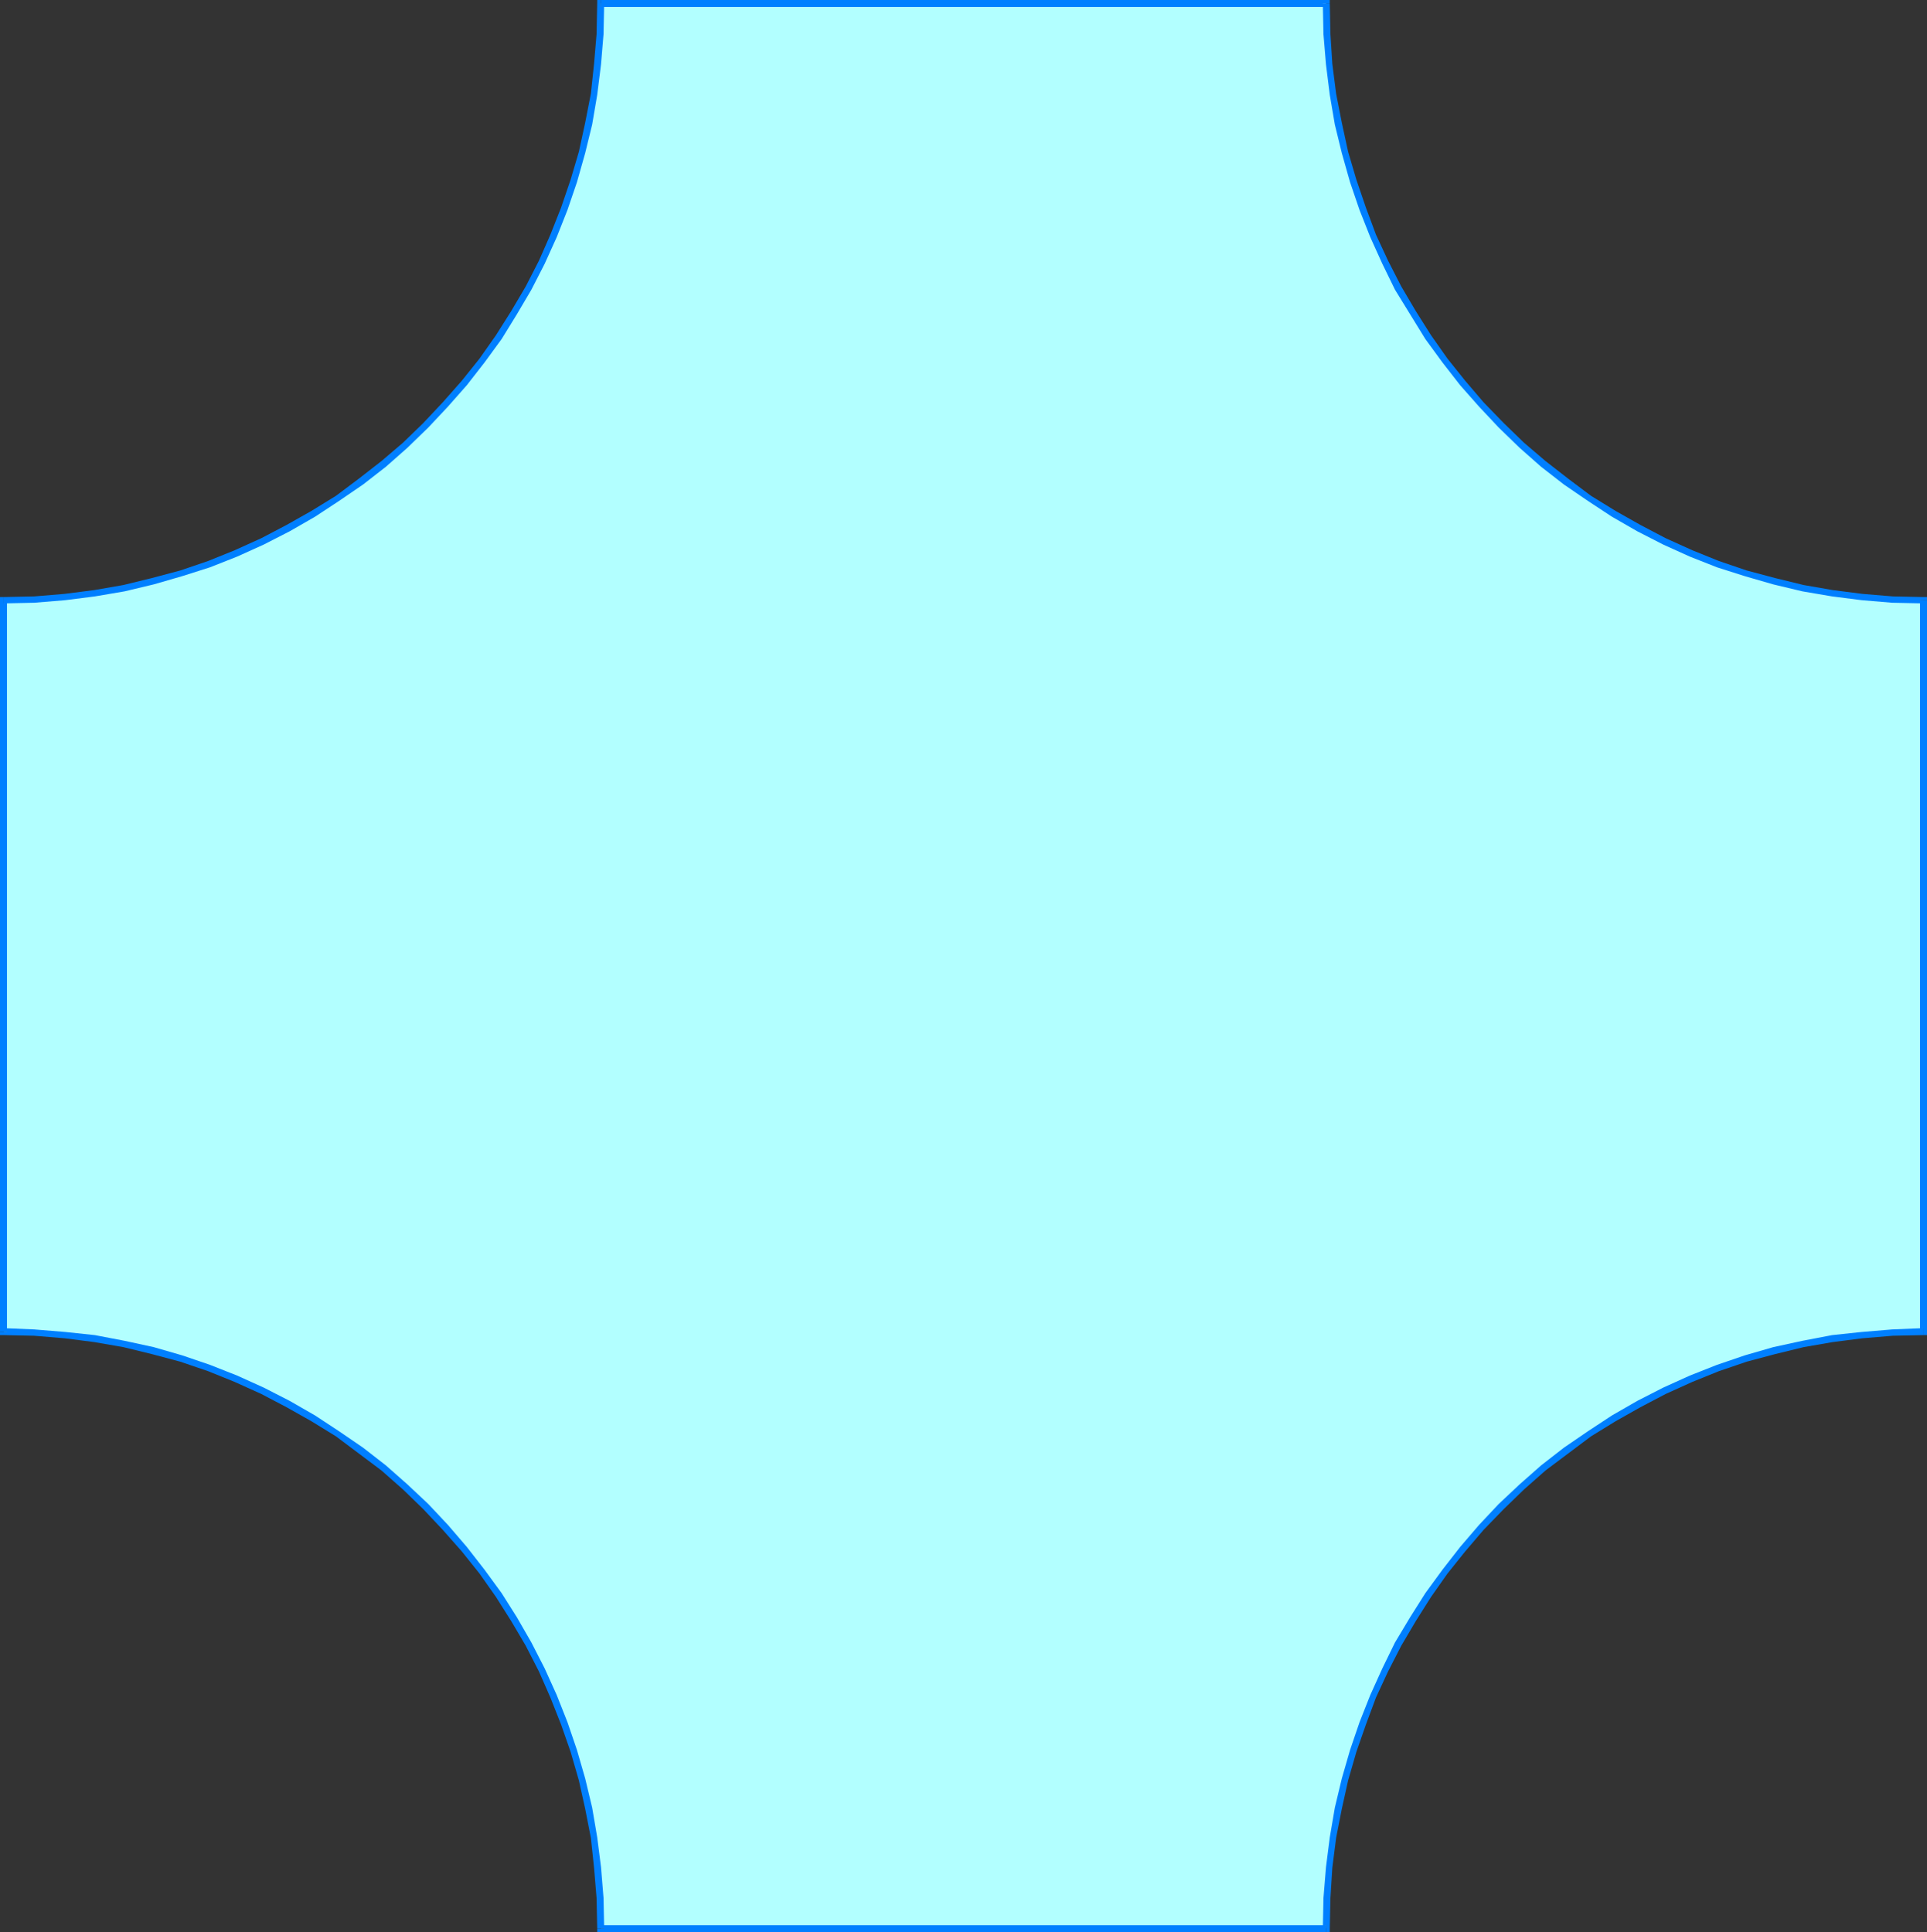 <?xml version="1.0" encoding="UTF-8" standalone="no"?>
<svg
   version="1.0"
   width="130.237mm"
   height="130.613mm"
   id="svg9"
   sodipodi:docname="Shape 396.wmf"
   xmlns:inkscape="http://www.inkscape.org/namespaces/inkscape"
   xmlns:sodipodi="http://sodipodi.sourceforge.net/DTD/sodipodi-0.dtd"
   xmlns="http://www.w3.org/2000/svg"
   xmlns:svg="http://www.w3.org/2000/svg">
  <rect width="100%" height="100%" fill="#333333" stroke="none"/>
  <sodipodi:namedview
     id="namedview9"
     pagecolor="#ffffff"
     bordercolor="#000000"
     borderopacity="0.25"
     inkscape:showpageshadow="2"
     inkscape:pageopacity="0.0"
     inkscape:pagecheckerboard="0"
     inkscape:deskcolor="#d1d1d1"
     inkscape:document-units="mm" />
  <defs
     id="defs1">
    <pattern
       id="WMFhbasepattern"
       patternUnits="userSpaceOnUse"
       width="6"
       height="6"
       x="0"
       y="0" />
  </defs>
  <path
     style="fill:#b2ffff;fill-opacity:1;fill-rule:evenodd;stroke:none"
     d="m 0.97,153.348 7.757,-0.162 7.757,-0.646 7.757,-0.97 7.434,-1.293 7.434,-1.777 7.11,-1.939 7.11,-2.424 6.949,-2.747 6.787,-3.07 6.626,-3.393 6.302,-3.717 6.141,-3.878 5.979,-4.363 5.818,-4.525 5.494,-4.686 5.333,-5.009 5.01,-5.332 4.848,-5.494 4.525,-5.817 4.202,-5.979 4.04,-6.14 3.717,-6.464 3.232,-6.625 3.07,-6.625 2.747,-6.948 2.424,-7.11 2.101,-7.272 1.616,-7.272 1.454,-7.595 0.97,-7.595 0.646,-7.756 0.162,-7.918 h 185.193 l 0.162,7.918 0.646,7.756 0.97,7.595 1.293,7.595 1.778,7.272 2.101,7.272 2.424,7.11 2.747,6.948 2.909,6.625 3.394,6.625 3.717,6.464 3.878,6.14 4.363,5.979 4.525,5.817 4.848,5.494 5.01,5.332 5.171,5.009 5.656,4.686 5.656,4.525 5.979,4.363 6.302,3.878 6.302,3.717 6.626,3.393 6.787,3.07 6.949,2.747 7.11,2.424 7.11,1.939 7.434,1.777 7.434,1.293 7.757,0.97 7.757,0.646 7.757,0.162 V 340.307 l -7.757,0.162 -7.757,0.646 -7.757,0.97 -7.434,1.293 -7.434,1.777 -7.11,1.939 -7.11,2.424 -6.949,2.747 -6.787,3.07 -6.626,3.393 -6.302,3.555 -6.302,4.04 -5.979,4.201 -5.656,4.524 -5.656,4.848 -5.171,5.009 -5.01,5.332 -4.848,5.494 -4.525,5.817 -4.363,5.979 -3.878,6.14 -3.717,6.464 -3.394,6.464 -2.909,6.787 -2.747,6.948 -2.424,7.11 -2.101,7.272 -1.778,7.272 -1.293,7.595 -0.97,7.595 -0.646,7.756 -0.162,7.756 H 153.52 l -0.162,-7.756 -0.646,-7.756 -0.97,-7.595 -1.454,-7.595 -1.616,-7.272 -2.101,-7.272 -2.424,-7.11 -2.747,-6.948 -3.07,-6.787 -3.232,-6.464 -3.717,-6.464 -4.04,-6.14 -4.202,-5.979 -4.525,-5.817 -4.848,-5.494 -5.01,-5.332 -5.333,-5.009 -5.494,-4.848 -5.818,-4.524 -5.979,-4.201 -6.141,-4.04 -6.302,-3.555 -6.626,-3.393 -6.787,-3.07 -6.949,-2.747 -7.11,-2.424 -7.11,-1.939 -7.434,-1.777 -7.434,-1.293 -7.757,-0.97 -7.757,-0.646 -7.757,-0.162 z"
     id="path1" />
  <path
     style="fill:#007fff;fill-opacity:1;fill-rule:evenodd;stroke:none"
     d="m 153.52,0 -0.97,0.808 -0.162,7.918 -0.646,7.595 -0.808,7.595 -1.454,7.433 -1.616,7.433 -2.101,7.11 -2.424,7.11 -2.747,6.948 -2.909,6.625 -3.394,6.625 -3.717,6.302 -3.878,6.14 -4.202,5.979 -4.525,5.656 -4.848,5.494 -5.01,5.332 -5.171,5.009 -5.494,4.686 -5.818,4.524 -5.818,4.363 -6.302,3.878 -6.302,3.555 -6.464,3.393 -6.787,3.07 -6.787,2.747 -7.11,2.424 -7.272,1.939 -7.272,1.777 -7.434,1.293 -7.595,0.97 -7.757,0.646 -7.757,0.162 v 1.616 l 7.757,-0.162 7.918,-0.646 7.595,-0.97 7.595,-1.293 7.434,-1.777 7.272,-2.101 7.11,-2.262 6.949,-2.747 6.787,-3.07 6.626,-3.393 6.464,-3.717 6.141,-4.04 6.141,-4.201 5.818,-4.524 5.494,-4.848 5.333,-5.171 5.01,-5.332 4.848,-5.494 4.525,-5.817 4.363,-5.979 3.878,-6.302 3.717,-6.302 3.394,-6.625 3.07,-6.787 2.747,-6.948 2.424,-7.11 2.101,-7.433 1.778,-7.272 1.293,-7.595 0.97,-7.756 0.646,-7.756 0.162,-7.918 -0.808,0.97 V 0 h -0.97 v 0.808 z"
     id="path2" />
  <path
     style="fill:#007fff;fill-opacity:1;fill-rule:evenodd;stroke:none"
     d="M 339.683,0.808 338.713,0 H 153.52 v 1.777 h 185.193 l -0.808,-0.97 h 1.778 V 0 h -0.97 z"
     id="path3" />
  <path
     style="fill:#007fff;fill-opacity:1;fill-rule:evenodd;stroke:none"
     d="m 492.233,153.348 -0.97,-0.808 -7.757,-0.162 -7.757,-0.646 -7.595,-0.97 -7.434,-1.293 -7.272,-1.777 -7.272,-1.939 -7.11,-2.424 -6.787,-2.747 -6.787,-3.07 -6.464,-3.393 -6.302,-3.555 -6.302,-3.878 -5.818,-4.363 -5.818,-4.524 -5.494,-4.686 -5.171,-5.009 -5.171,-5.332 -4.686,-5.494 -4.525,-5.656 -4.202,-5.979 -3.878,-6.14 -3.717,-6.302 -3.394,-6.625 -3.07,-6.625 -2.586,-6.948 -2.424,-7.11 -2.101,-7.11 -1.616,-7.433 -1.454,-7.433 -0.97,-7.595 -0.485,-7.595 -0.162,-7.918 h -1.778 l 0.162,7.918 0.646,7.756 0.97,7.756 1.293,7.595 1.778,7.272 2.101,7.433 2.424,7.11 2.747,6.948 3.07,6.787 3.232,6.625 3.878,6.302 3.878,6.302 4.363,5.979 4.525,5.817 4.848,5.494 5.01,5.332 5.333,5.171 5.494,4.848 5.818,4.524 6.141,4.201 6.141,4.04 6.464,3.717 6.626,3.393 6.787,3.07 6.949,2.747 7.11,2.262 7.272,2.101 7.434,1.777 7.595,1.293 7.595,0.97 7.757,0.646 7.918,0.162 -0.808,-0.808 h 1.778 v -0.808 h -0.97 z"
     id="path4" />
  <path
     style="fill:#007fff;fill-opacity:1;fill-rule:evenodd;stroke:none"
     d="m 491.263,341.115 0.97,-0.808 V 153.348 h -1.778 V 340.307 l 0.808,-0.97 v 1.777 h 0.97 v -0.808 z"
     id="path5" />
  <path
     style="fill:#007fff;fill-opacity:1;fill-rule:evenodd;stroke:none"
     d="m 338.713,493.656 0.97,-0.97 0.162,-7.756 0.485,-7.756 0.97,-7.595 1.454,-7.433 1.616,-7.272 2.101,-7.272 2.424,-6.948 2.586,-6.948 3.07,-6.625 3.394,-6.625 3.717,-6.302 3.878,-6.14 4.202,-5.979 4.525,-5.656 4.686,-5.494 5.171,-5.332 5.171,-5.009 5.494,-4.848 5.818,-4.363 5.818,-4.363 6.302,-3.878 6.302,-3.555 6.464,-3.393 6.787,-3.07 6.787,-2.747 7.11,-2.424 7.272,-1.939 7.272,-1.777 7.434,-1.293 7.595,-0.97 7.757,-0.646 7.757,-0.162 v -1.777 l -7.918,0.323 -7.757,0.646 -7.595,0.808 -7.595,1.454 -7.434,1.616 -7.272,2.101 -7.11,2.424 -6.949,2.747 -6.787,3.07 -6.626,3.393 -6.464,3.717 -6.141,4.04 -6.141,4.201 -5.818,4.524 -5.494,4.848 -5.333,5.009 -5.01,5.332 -4.848,5.656 -4.525,5.817 -4.363,5.979 -3.878,6.14 -3.878,6.464 -3.232,6.625 -3.07,6.787 -2.747,6.948 -2.424,7.11 -2.101,7.272 -1.778,7.433 -1.293,7.595 -0.97,7.595 -0.646,7.918 -0.162,7.756 0.808,-0.808 v 1.777 h 0.97 v -0.97 z"
     id="path6" />
  <path
     style="fill:#007fff;fill-opacity:1;fill-rule:evenodd;stroke:none"
     d="m 152.55,492.686 0.97,0.97 h 185.193 v -1.777 H 153.52 l 0.808,0.808 h -1.778 v 0.97 h 0.97 z"
     id="path7" />
  <path
     style="fill:#007fff;fill-opacity:1;fill-rule:evenodd;stroke:none"
     d="m 0,340.307 0.97,0.808 7.757,0.162 7.757,0.646 7.595,0.97 7.434,1.293 7.272,1.777 7.272,1.939 7.11,2.424 6.787,2.747 6.787,3.07 6.464,3.393 6.302,3.555 6.302,3.878 5.818,4.363 5.818,4.363 5.494,4.848 5.171,5.009 5.01,5.332 4.848,5.494 4.525,5.656 4.202,5.979 3.878,6.14 3.717,6.302 3.394,6.625 2.909,6.625 2.747,6.948 2.424,6.948 2.101,7.272 1.616,7.272 1.454,7.433 0.808,7.595 0.646,7.756 0.162,7.756 h 1.778 l -0.162,-7.756 -0.646,-7.918 -0.97,-7.595 -1.293,-7.595 -1.778,-7.433 -2.101,-7.272 -2.424,-7.11 -2.747,-6.948 -3.07,-6.787 -3.394,-6.625 -3.717,-6.464 -3.878,-6.14 -4.363,-5.979 -4.525,-5.817 -4.848,-5.656 -5.01,-5.332 -5.333,-5.009 -5.494,-4.848 -5.818,-4.524 -6.141,-4.201 -6.141,-4.04 -6.464,-3.717 -6.626,-3.393 -6.787,-3.07 -6.949,-2.747 -7.11,-2.424 -7.272,-2.101 -7.434,-1.616 -7.595,-1.454 -7.595,-0.808 -7.918,-0.646 -7.757,-0.323 0.808,0.97 H 0 v 0.808 h 0.97 z"
     id="path8" />
  <path
     style="fill:#007fff;fill-opacity:1;fill-rule:evenodd;stroke:none"
     d="M 0.97,152.54 0,153.348 V 340.307 H 1.778 V 153.348 l -0.808,0.808 v -1.616 H 0 v 0.808 z"
     id="path9" />
</svg>

